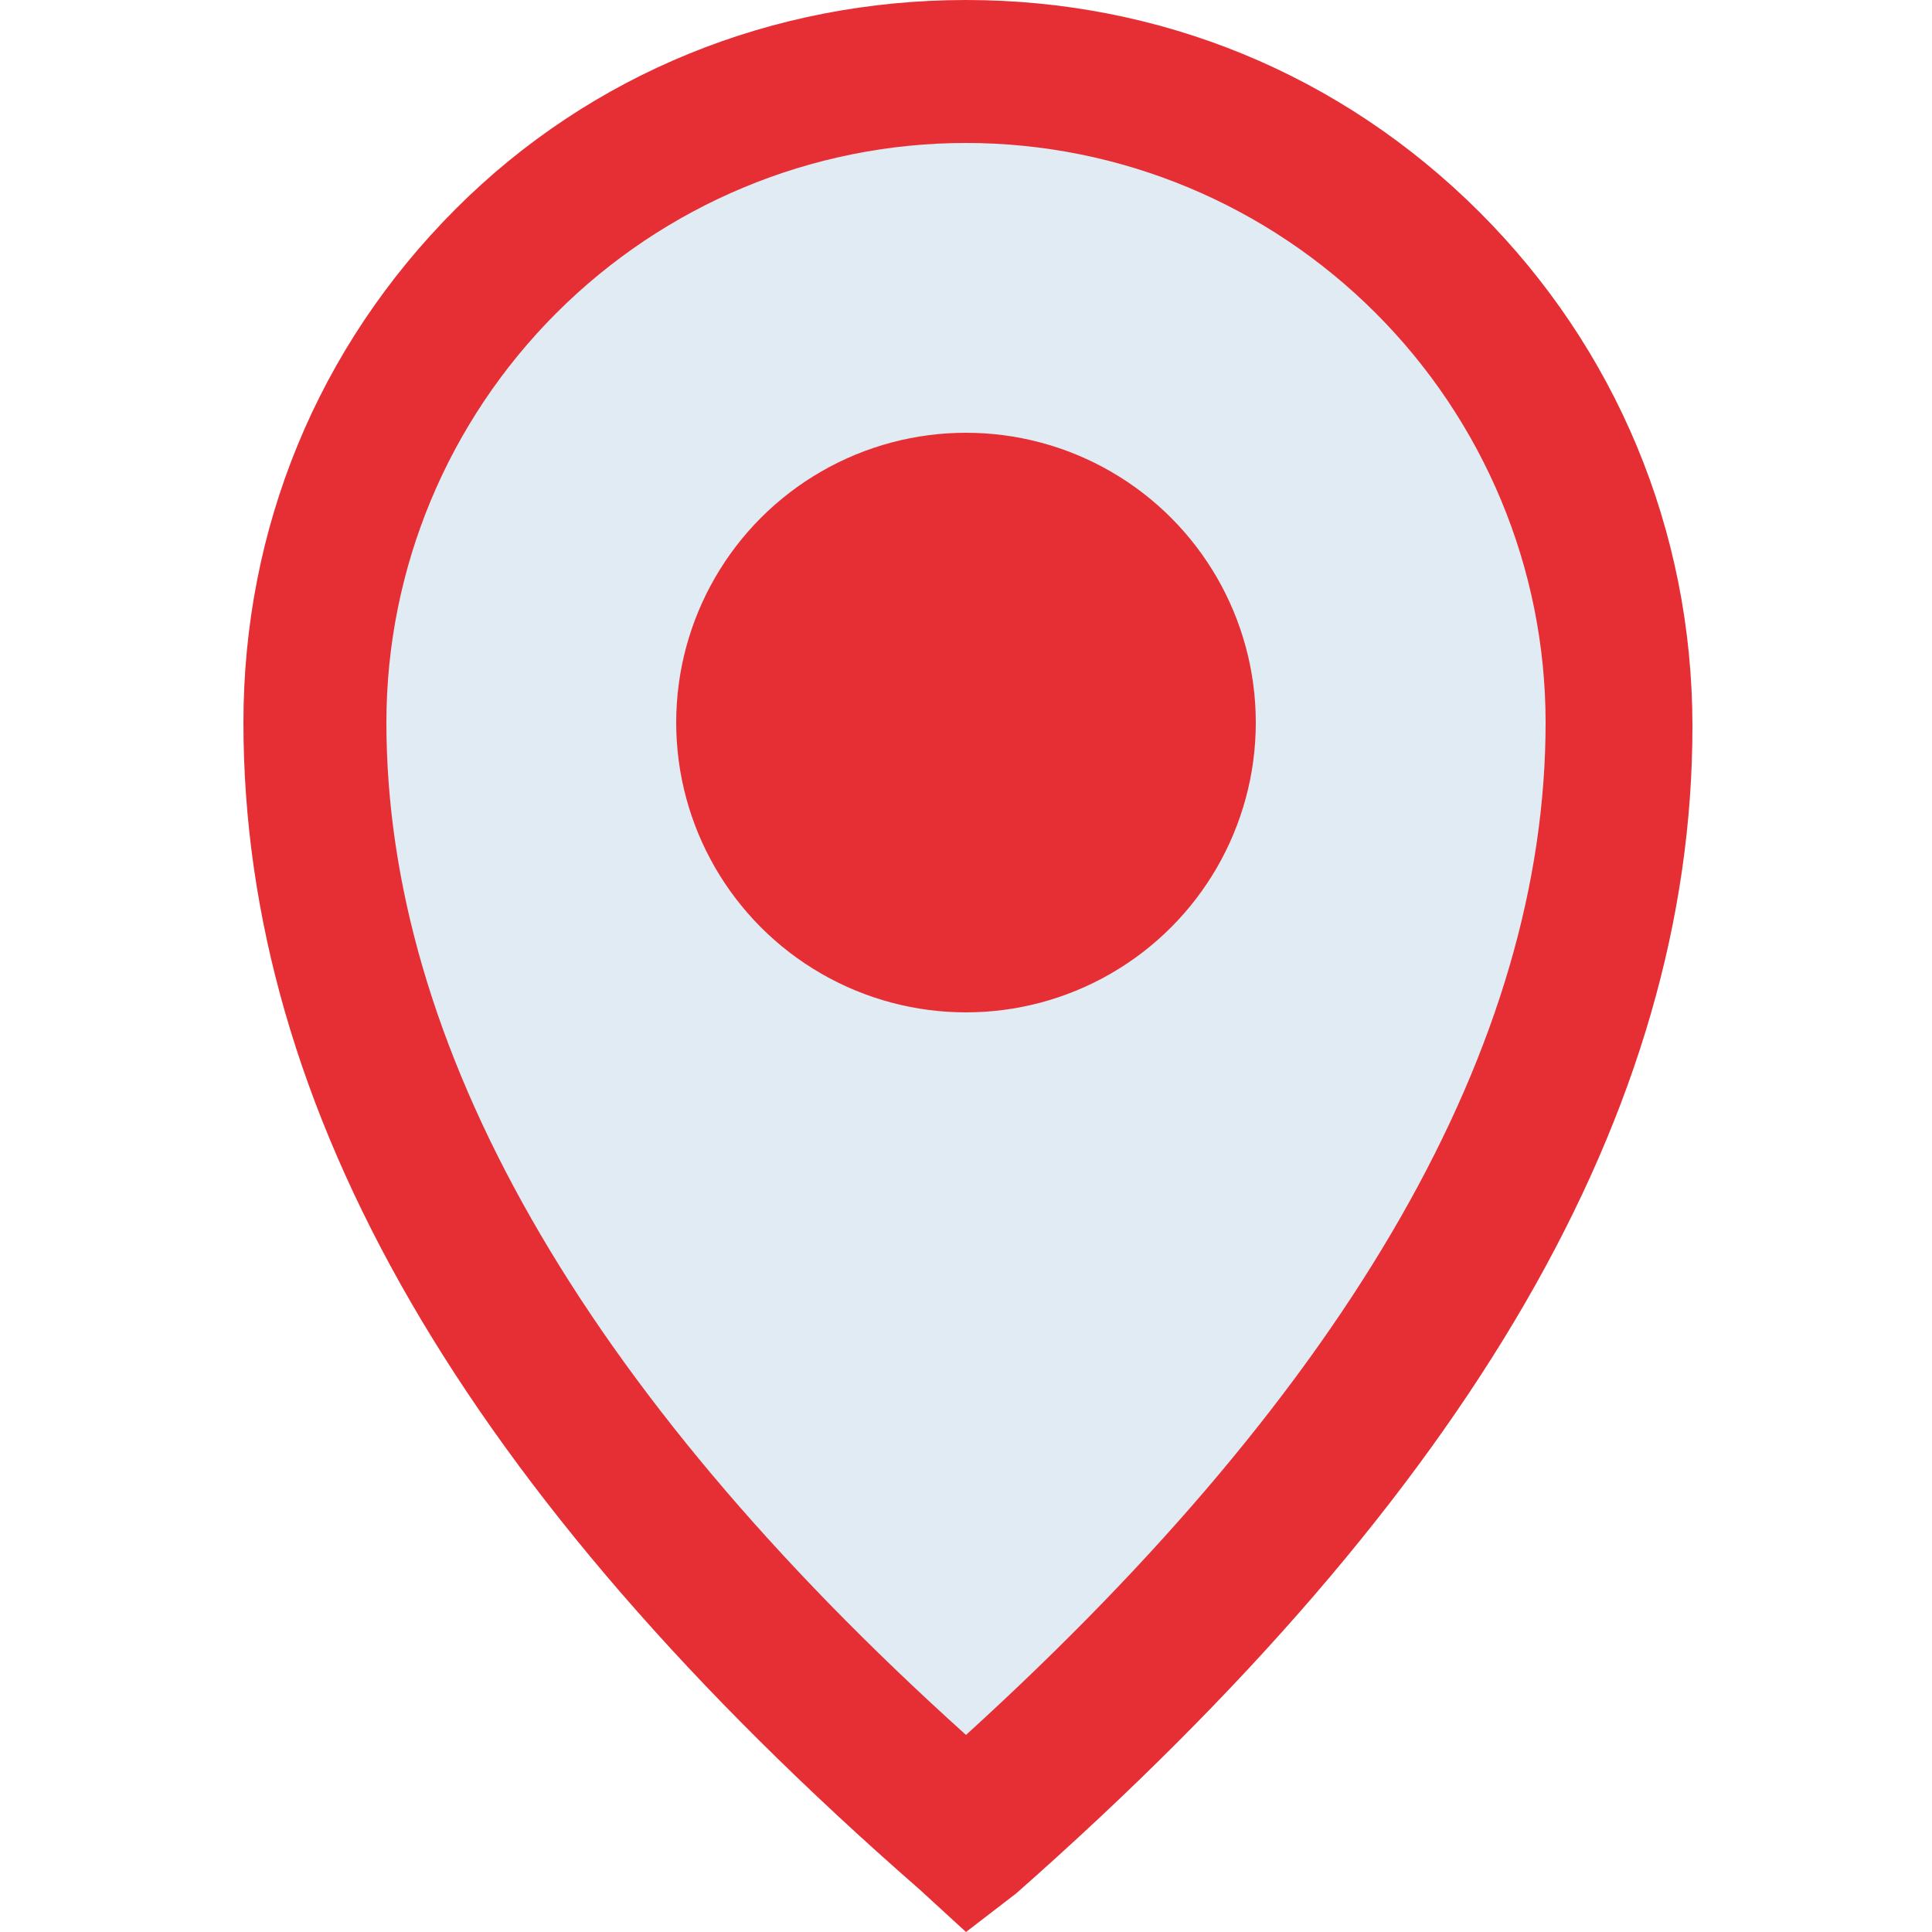 <?xml version="1.0" encoding="UTF-8"?>
<svg xmlns="http://www.w3.org/2000/svg" xmlns:xlink="http://www.w3.org/1999/xlink" version="1.1" id="Rosenberger" x="0px" y="0px" viewBox="0 0 50 50" style="enable-background:new 0 0 50 50;" xml:space="preserve">
<style type="text/css">
	.st0{display:none;}
	.st1{display:inline;fill:#E62F35;}
	.st2{display:inline;fill:#0F233C;}
	.st3{fill:#E1EBF4;}
	.st4{fill:#E62F35;}
</style>
<g id="Icon_x2F_LocationIcoRed" class="st0">
	<path id="Combined-Shape" class="st1" d="M25,0c10.4,0,18.7,8.4,18.7,18.7c0,10.2-6.2,20.6-18.7,31.2C12.5,39.4,6.3,28.9,6.3,18.8   C6.3,8.4,14.6,0,25,0z M25,11.3c-4.1,0-7.5,3.4-7.5,7.5c0,4.1,3.4,7.5,7.5,7.5c4.1,0,7.5-3.4,7.5-7.5C32.5,14.6,29.1,11.3,25,11.3z   "></path>
</g>
<g id="Icon_x2F_LocationIcoRed_x5F_Blue" class="st0">
	<path id="Combined-Shape_1_" class="st2" d="M25,0c10.4,0,18.7,8.4,18.7,18.7c0,10.2-6.2,20.6-18.7,31.2   C12.5,39.4,6.3,28.9,6.3,18.8C6.3,8.4,14.6,0,25,0z M25,11.3c-4.1,0-7.5,3.4-7.5,7.5c0,4.1,3.4,7.5,7.5,7.5c4.1,0,7.5-3.4,7.5-7.5   C32.5,14.6,29.1,11.3,25,11.3z"></path>
</g>
<g id="Icon_x2F_LocationIcon">
	<g id="Oval">
		<path class="st3" d="M25,1.9c-4.7,0-8.9,1.9-11.9,4.9s-4.9,7.3-4.9,11.9c0,9.4,5.7,19,16.9,28.8c11.1-9.8,16.9-19.3,16.9-28.8    c0-4.7-1.9-8.9-4.9-11.9C33.9,3.8,29.7,1.9,25,1.9z"></path>
		<path class="st4" d="M25,50l-1.2-1.1C12,38.6,6.3,28.7,6.3,18.7c0-5,1.9-9.7,5.5-13.3C15.3,1.9,20,0,25,0c5,0,9.7,1.9,13.3,5.5    c3.5,3.5,5.5,8.2,5.5,13.3c0,9.9-5.7,19.8-17.5,30.2L25,50z M25,3.7c-4,0-7.8,1.6-10.6,4.4S10,14.7,10,18.7c0,8.3,5,17.2,15,26.2    c10-9.1,15-17.9,15-26.2c0-4-1.6-7.8-4.4-10.6C32.8,5.3,29,3.7,25,3.7z"></path>
	</g>
	<g id="Oval_1_">
		<circle class="st4" cx="25" cy="18.7" r="7.5"></circle>
	</g>
</g>
</svg>
